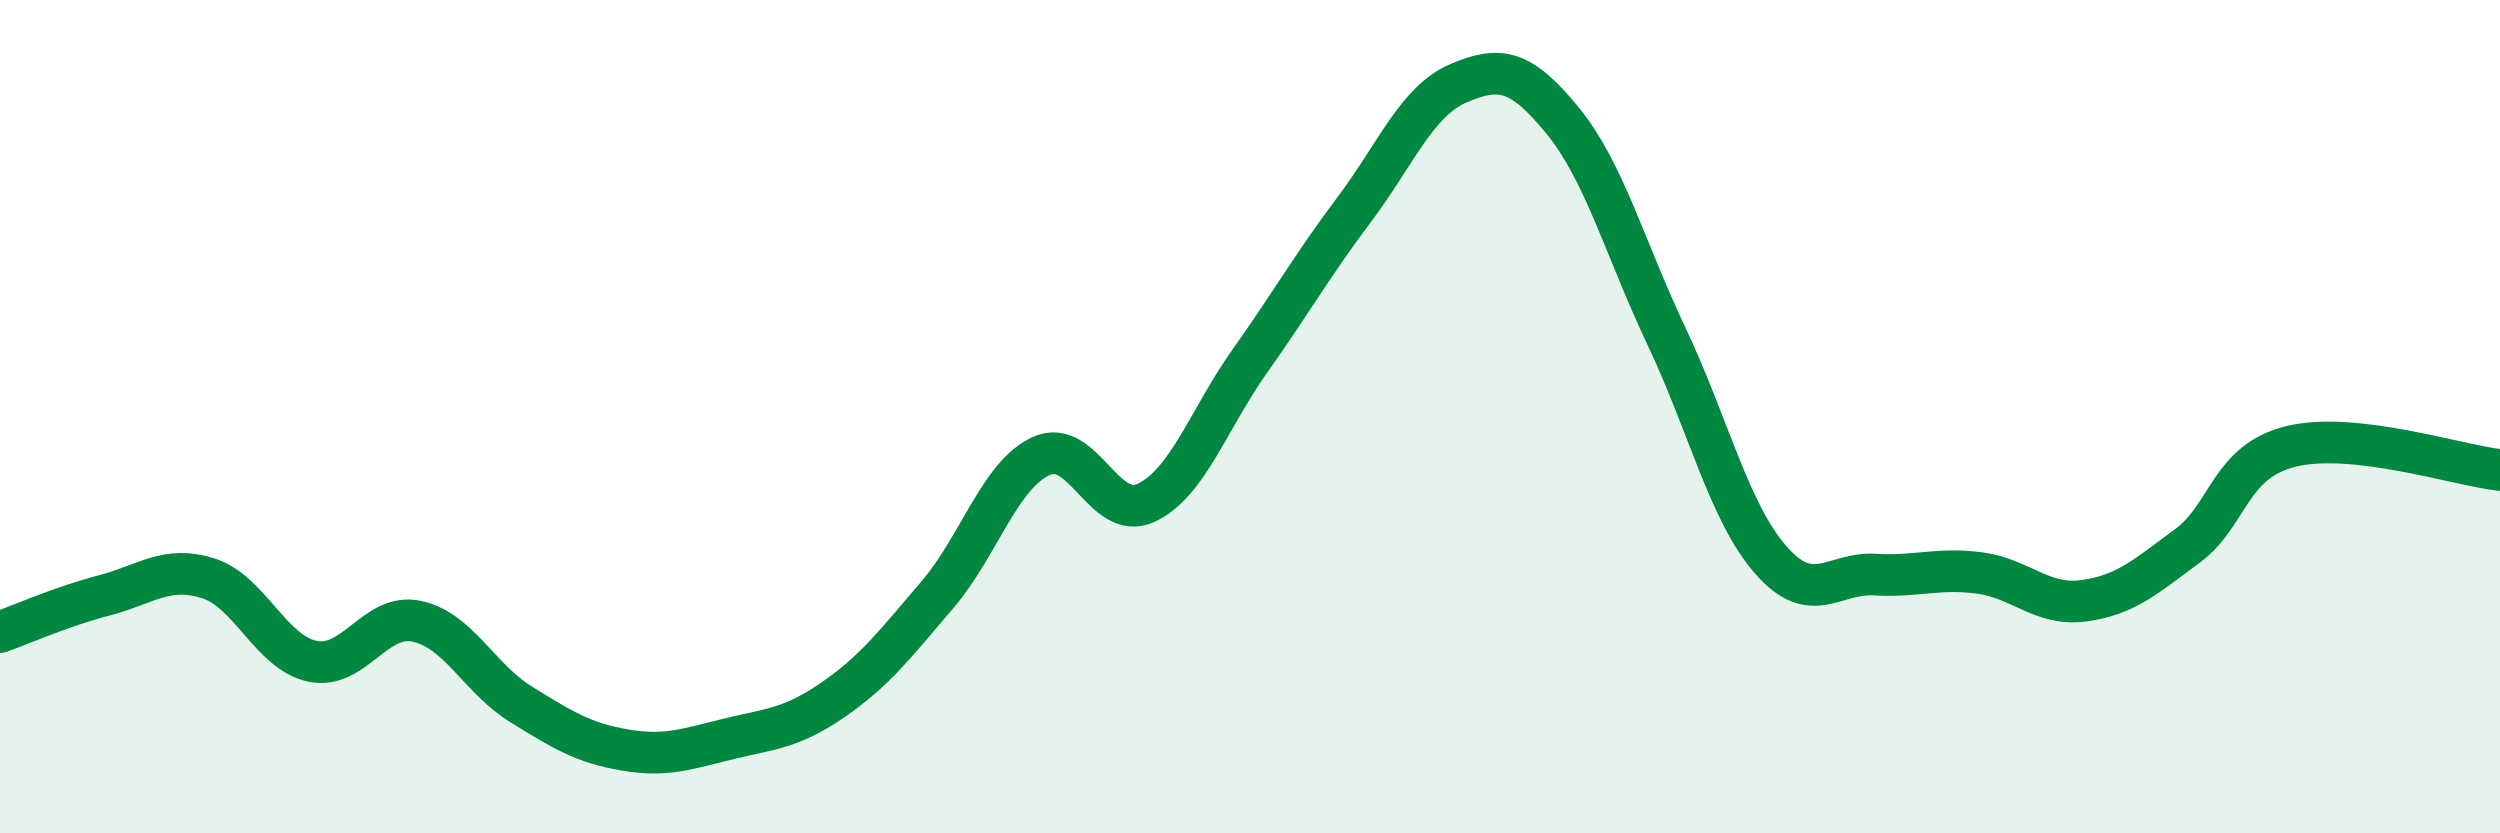 
    <svg width="60" height="20" viewBox="0 0 60 20" xmlns="http://www.w3.org/2000/svg">
      <path
        d="M 0,15.17 C 0.5,14.99 1.5,14.55 2.5,14.29 C 3.5,14.03 4,13.56 5,13.88 C 6,14.2 6.5,15.66 7.5,15.87 C 8.5,16.08 9,14.7 10,14.91 C 11,15.12 11.5,16.28 12.5,16.9 C 13.5,17.52 14,17.83 15,18 C 16,18.17 16.5,17.97 17.5,17.73 C 18.5,17.49 19,17.48 20,16.79 C 21,16.1 21.5,15.44 22.5,14.27 C 23.5,13.1 24,11.38 25,10.94 C 26,10.5 26.5,12.53 27.5,12.07 C 28.5,11.61 29,10.07 30,8.66 C 31,7.25 31.5,6.36 32.5,5.03 C 33.5,3.7 34,2.43 35,2 C 36,1.57 36.5,1.67 37.5,2.89 C 38.5,4.11 39,5.97 40,8.08 C 41,10.19 41.5,12.3 42.5,13.44 C 43.5,14.58 44,13.73 45,13.79 C 46,13.85 46.5,13.62 47.5,13.75 C 48.5,13.88 49,14.55 50,14.42 C 51,14.29 51.5,13.84 52.5,13.1 C 53.5,12.36 53.5,11.07 55,10.71 C 56.5,10.35 59,11.17 60,11.28L60 20L0 20Z"
        fill="#008740"
        opacity="0.1"
        stroke-linecap="round"
        stroke-linejoin="round"
      />
      <path
        d="M 0,15.17 C 0.5,14.99 1.5,14.55 2.5,14.29 C 3.5,14.03 4,13.56 5,13.88 C 6,14.2 6.5,15.66 7.5,15.87 C 8.5,16.08 9,14.7 10,14.91 C 11,15.12 11.5,16.28 12.5,16.9 C 13.5,17.52 14,17.83 15,18 C 16,18.17 16.5,17.97 17.5,17.73 C 18.5,17.49 19,17.48 20,16.79 C 21,16.1 21.5,15.44 22.5,14.27 C 23.5,13.1 24,11.38 25,10.94 C 26,10.5 26.5,12.53 27.5,12.07 C 28.5,11.61 29,10.07 30,8.66 C 31,7.25 31.5,6.36 32.5,5.03 C 33.5,3.7 34,2.43 35,2 C 36,1.57 36.5,1.67 37.5,2.89 C 38.5,4.11 39,5.97 40,8.08 C 41,10.19 41.5,12.3 42.5,13.44 C 43.5,14.58 44,13.73 45,13.79 C 46,13.85 46.5,13.62 47.5,13.75 C 48.5,13.88 49,14.55 50,14.42 C 51,14.29 51.5,13.84 52.5,13.1 C 53.5,12.36 53.5,11.07 55,10.71 C 56.5,10.35 59,11.17 60,11.28"
        stroke="#008740"
        stroke-width="1"
        fill="none"
        stroke-linecap="round"
        stroke-linejoin="round"
      />
    </svg>
  